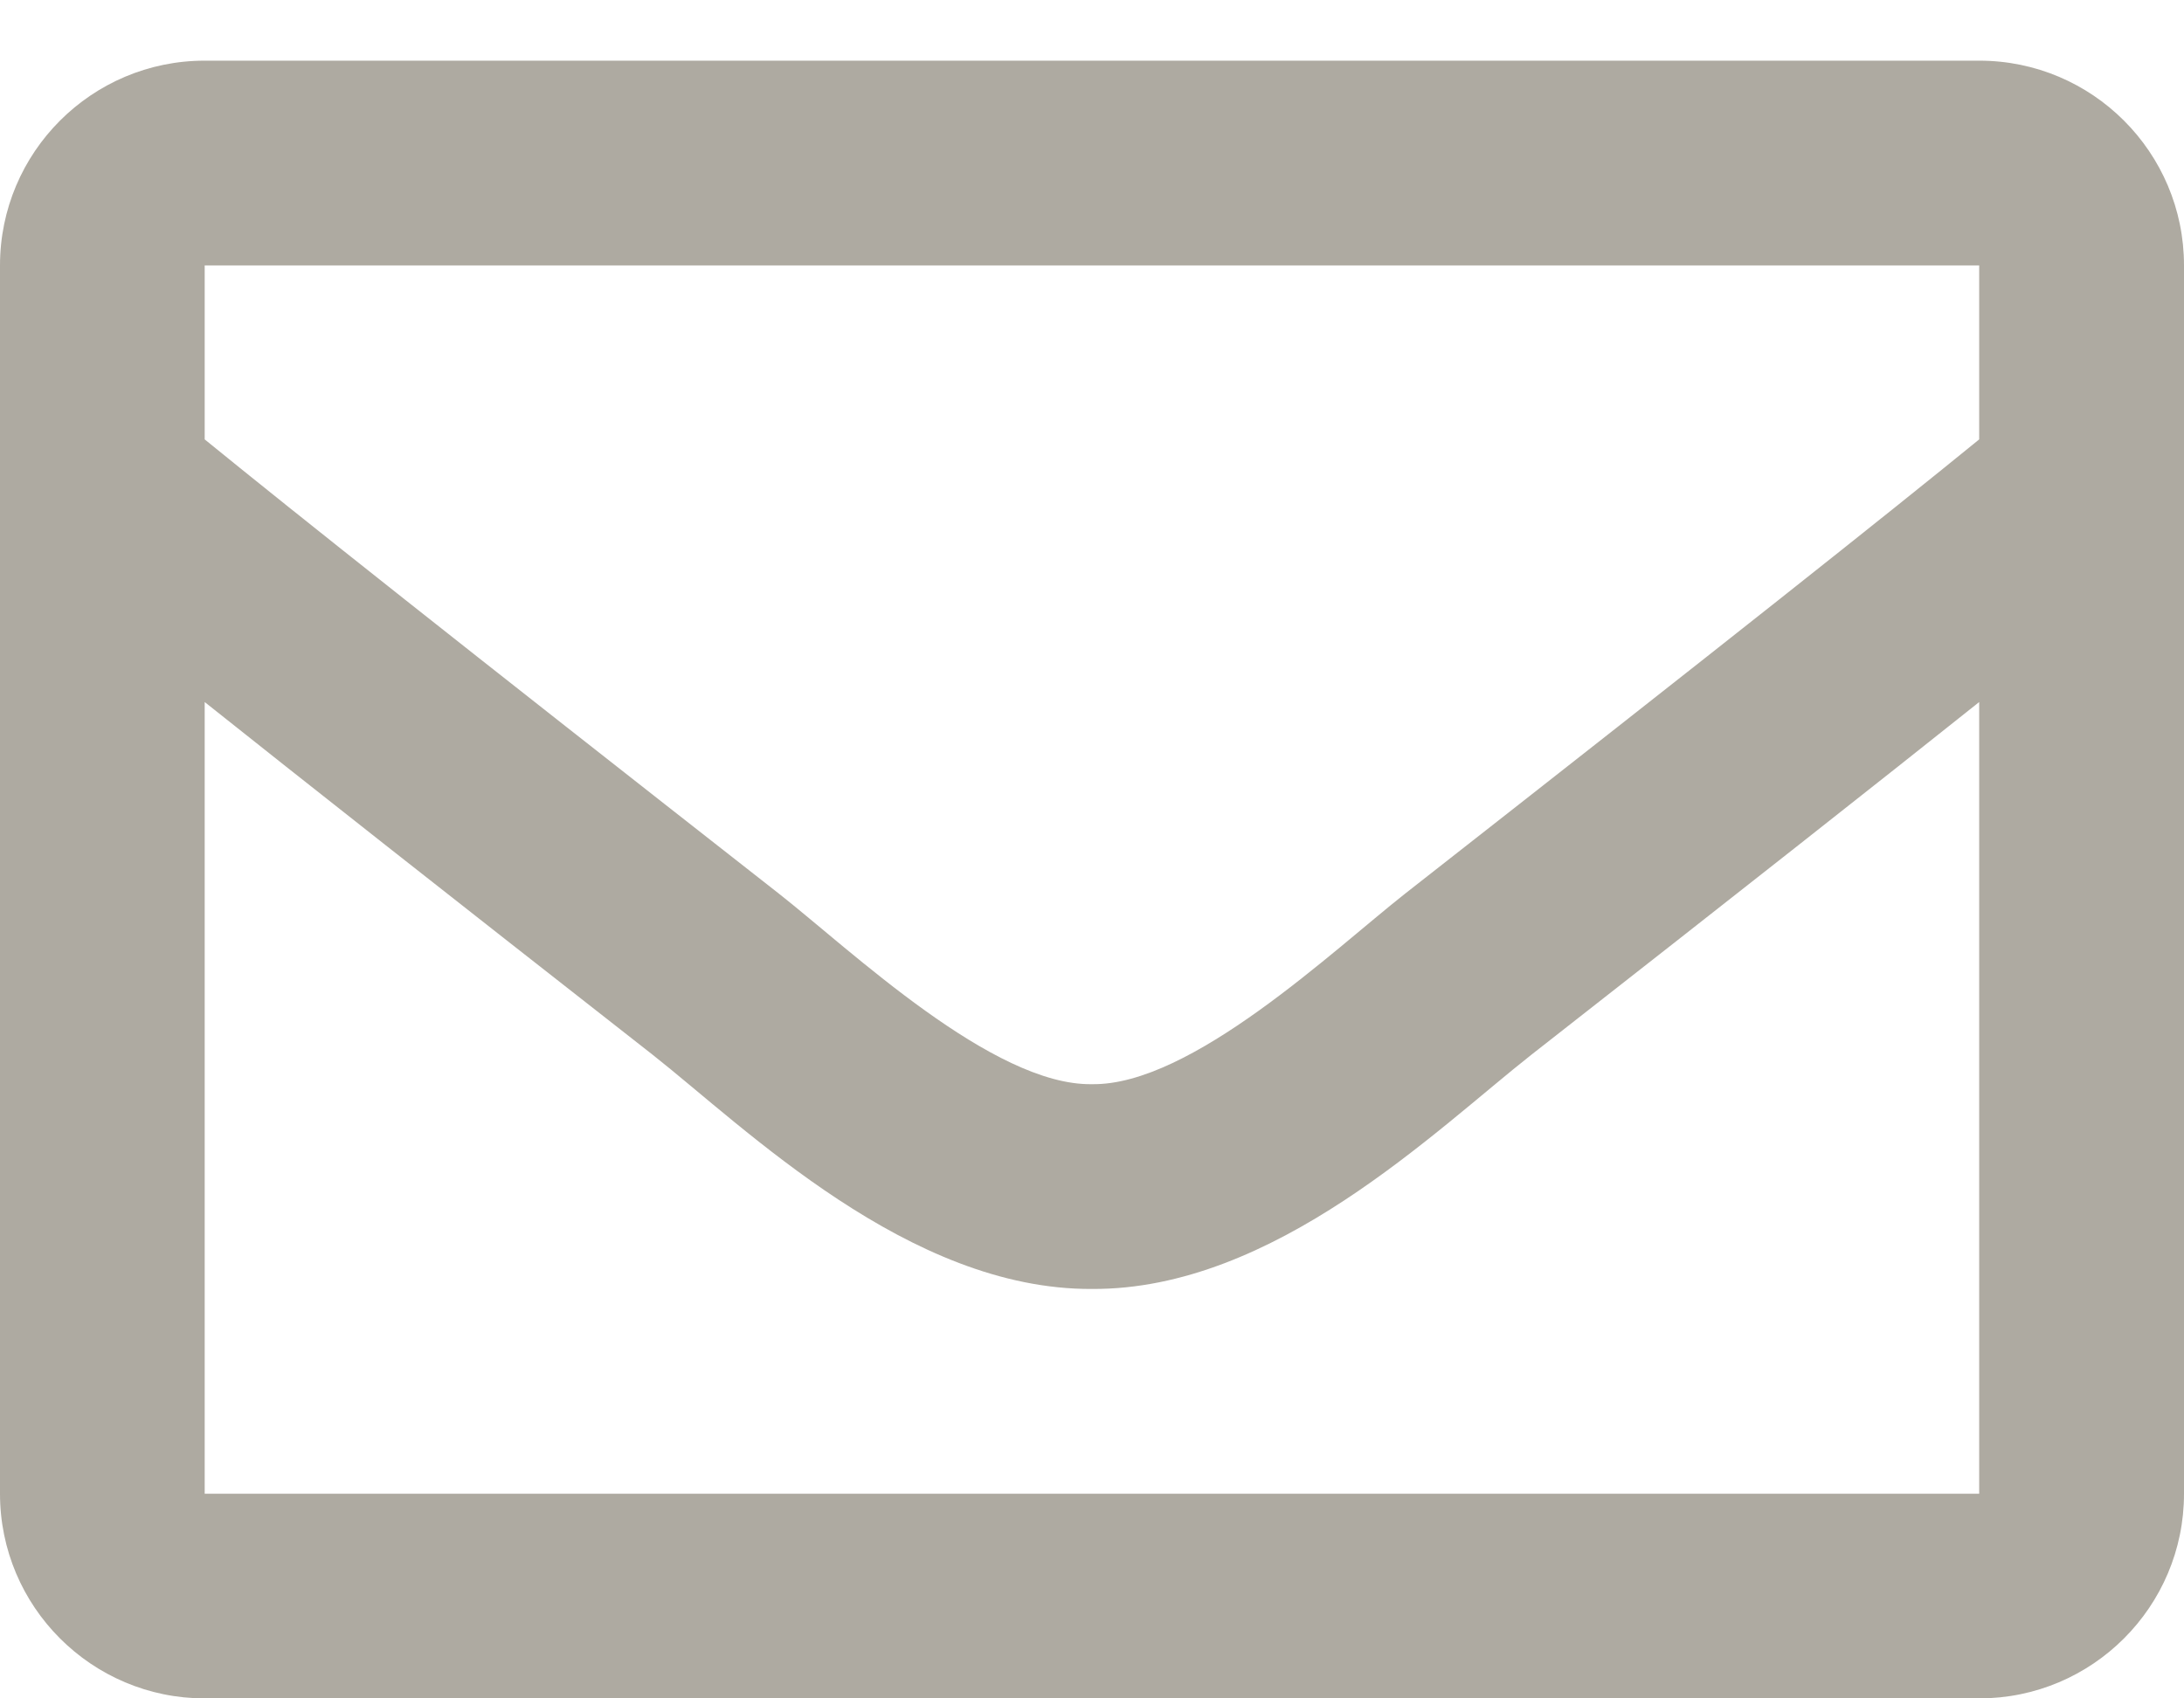 <svg width="18px" height="14px" viewBox="0 0 18 14" version="1.1" xmlns="http://www.w3.org/2000/svg" xmlns:xlink="http://www.w3.org/1999/xlink">
    <!-- Generator: Sketch 46.2 (44496) - http://www.bohemiancoding.com/sketch -->
    <desc>Created with Sketch.</desc>
    <defs></defs>
    <g id="Page-1" stroke="none" stroke-width="1" fill="none" fill-rule="evenodd">
        <g id="Desktop" transform="translate(-24, -638)" fill="#AEAAA1">
            <path d="M40.312,638.5 C41.244,638.5 42,639.256 42,640.188 L42,650.313 C42,651.244 41.244,652 40.312,652 L25.687,652 C24.756,652 24,651.244 24,650.313 L24,640.188 C24,639.256 24.756,638.5 25.687,638.5 L40.312,638.5 Z M40.312,640.188 L25.687,640.188 L25.687,641.622 C26.476,642.264 27.733,643.262 30.419,645.366 C31.011,645.831 32.184,646.951 33,646.937 C33.816,646.95 34.989,645.832 35.581,645.366 C38.267,643.262 39.524,642.264 40.312,641.622 L40.312,640.188 Z M25.687,650.313 L40.312,650.313 L40.312,643.787 C39.507,644.429 38.364,645.33 36.623,646.693 C35.83,647.317 34.502,648.633 33,648.625 C31.491,648.633 30.145,647.298 29.377,646.693 C27.635,645.329 26.493,644.429 25.687,643.787 L25.687,650.313 Z" id="envelope"></path>
        </g>
    </g>
</svg>